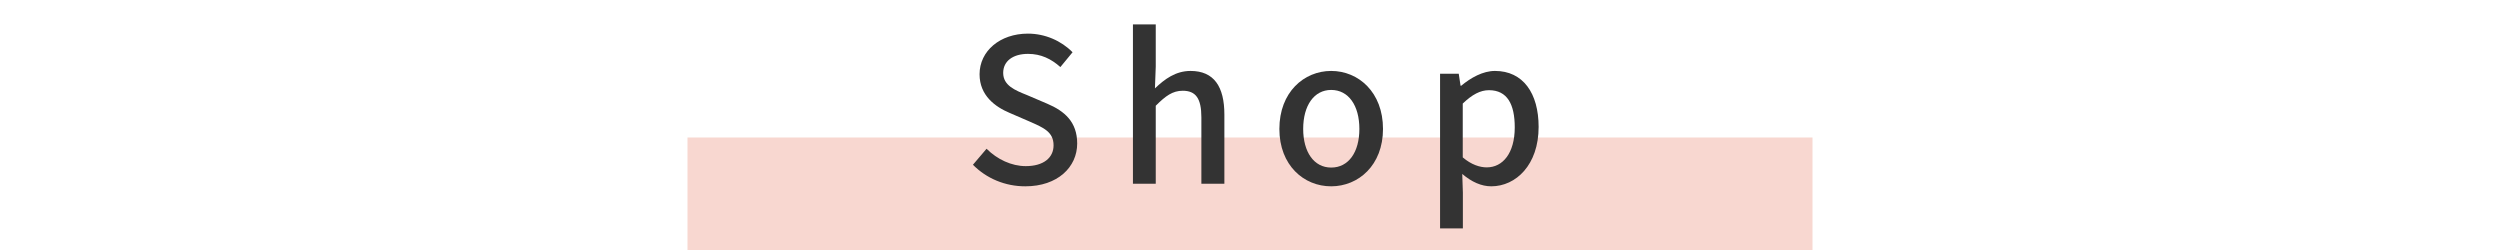<?xml version="1.0" encoding="utf-8"?>
<!-- Generator: Adobe Illustrator 27.5.0, SVG Export Plug-In . SVG Version: 6.00 Build 0)  -->
<svg version="1.1" id="レイヤー_1" xmlns="http://www.w3.org/2000/svg" xmlns:xlink="http://www.w3.org/1999/xlink" x="0px"
	 y="0px" viewBox="0 0 400 40" style="enable-background:new 0 0 400 40;" xml:space="preserve">
<style type="text/css">
	.st0{fill:#F8D7D0;}
	.st1{fill:#333333;}
</style>
<g>
	<rect x="110" y="22" class="st0" width="180" height="18"/>
	<g>
		<path class="st1" d="M155.67,26.36l2.18-2.56c1.7,1.7,4,2.78,6.27,2.78c2.85,0,4.45-1.34,4.45-3.33c0-2.14-1.6-2.82-3.78-3.78
			l-3.26-1.41c-2.27-0.96-4.8-2.75-4.8-6.18c0-3.71,3.26-6.5,7.74-6.5c2.75,0,5.34,1.15,7.14,2.98l-1.95,2.37
			c-1.47-1.31-3.1-2.11-5.18-2.11c-2.4,0-3.97,1.15-3.97,3.04c0,2.02,1.89,2.78,3.81,3.55l3.23,1.38c2.78,1.18,4.8,2.91,4.8,6.37
			c0,3.78-3.14,6.85-8.29,6.85C160.82,29.82,157.82,28.54,155.67,26.36z"/>
		<path class="st1" d="M181.27,3.9h3.65v6.75l-0.13,3.49c1.54-1.47,3.3-2.79,5.7-2.79c3.74,0,5.41,2.5,5.41,6.98V29.4h-3.68V18.78
			c0-3.04-0.9-4.26-2.98-4.26c-1.63,0-2.75,0.83-4.32,2.4V29.4h-3.65V3.9z"/>
		<path class="st1" d="M204.7,20.63c0-5.89,3.94-9.28,8.29-9.28c4.35,0,8.29,3.39,8.29,9.28c0,5.82-3.94,9.18-8.29,9.18
			C208.63,29.82,204.7,26.46,204.7,20.63z M217.5,20.63c0-3.74-1.73-6.24-4.51-6.24c-2.75,0-4.48,2.5-4.48,6.24
			c0,3.71,1.73,6.18,4.48,6.18C215.77,26.81,217.5,24.35,217.5,20.63z"/>
		<path class="st1" d="M230.39,11.8h3.01l0.29,1.92h0.1c1.54-1.28,3.46-2.37,5.41-2.37c4.48,0,6.98,3.55,6.98,8.96
			c0,6.05-3.62,9.5-7.58,9.5c-1.57,0-3.14-0.7-4.64-1.98l0.1,3.01v5.7h-3.65V11.8z M242.36,20.38c0-3.68-1.18-5.95-4.13-5.95
			c-1.38,0-2.69,0.7-4.19,2.14v8.61c1.38,1.18,2.75,1.6,3.84,1.6C240.44,26.78,242.36,24.51,242.36,20.38z"/>
	</g>
</g>
</svg>
